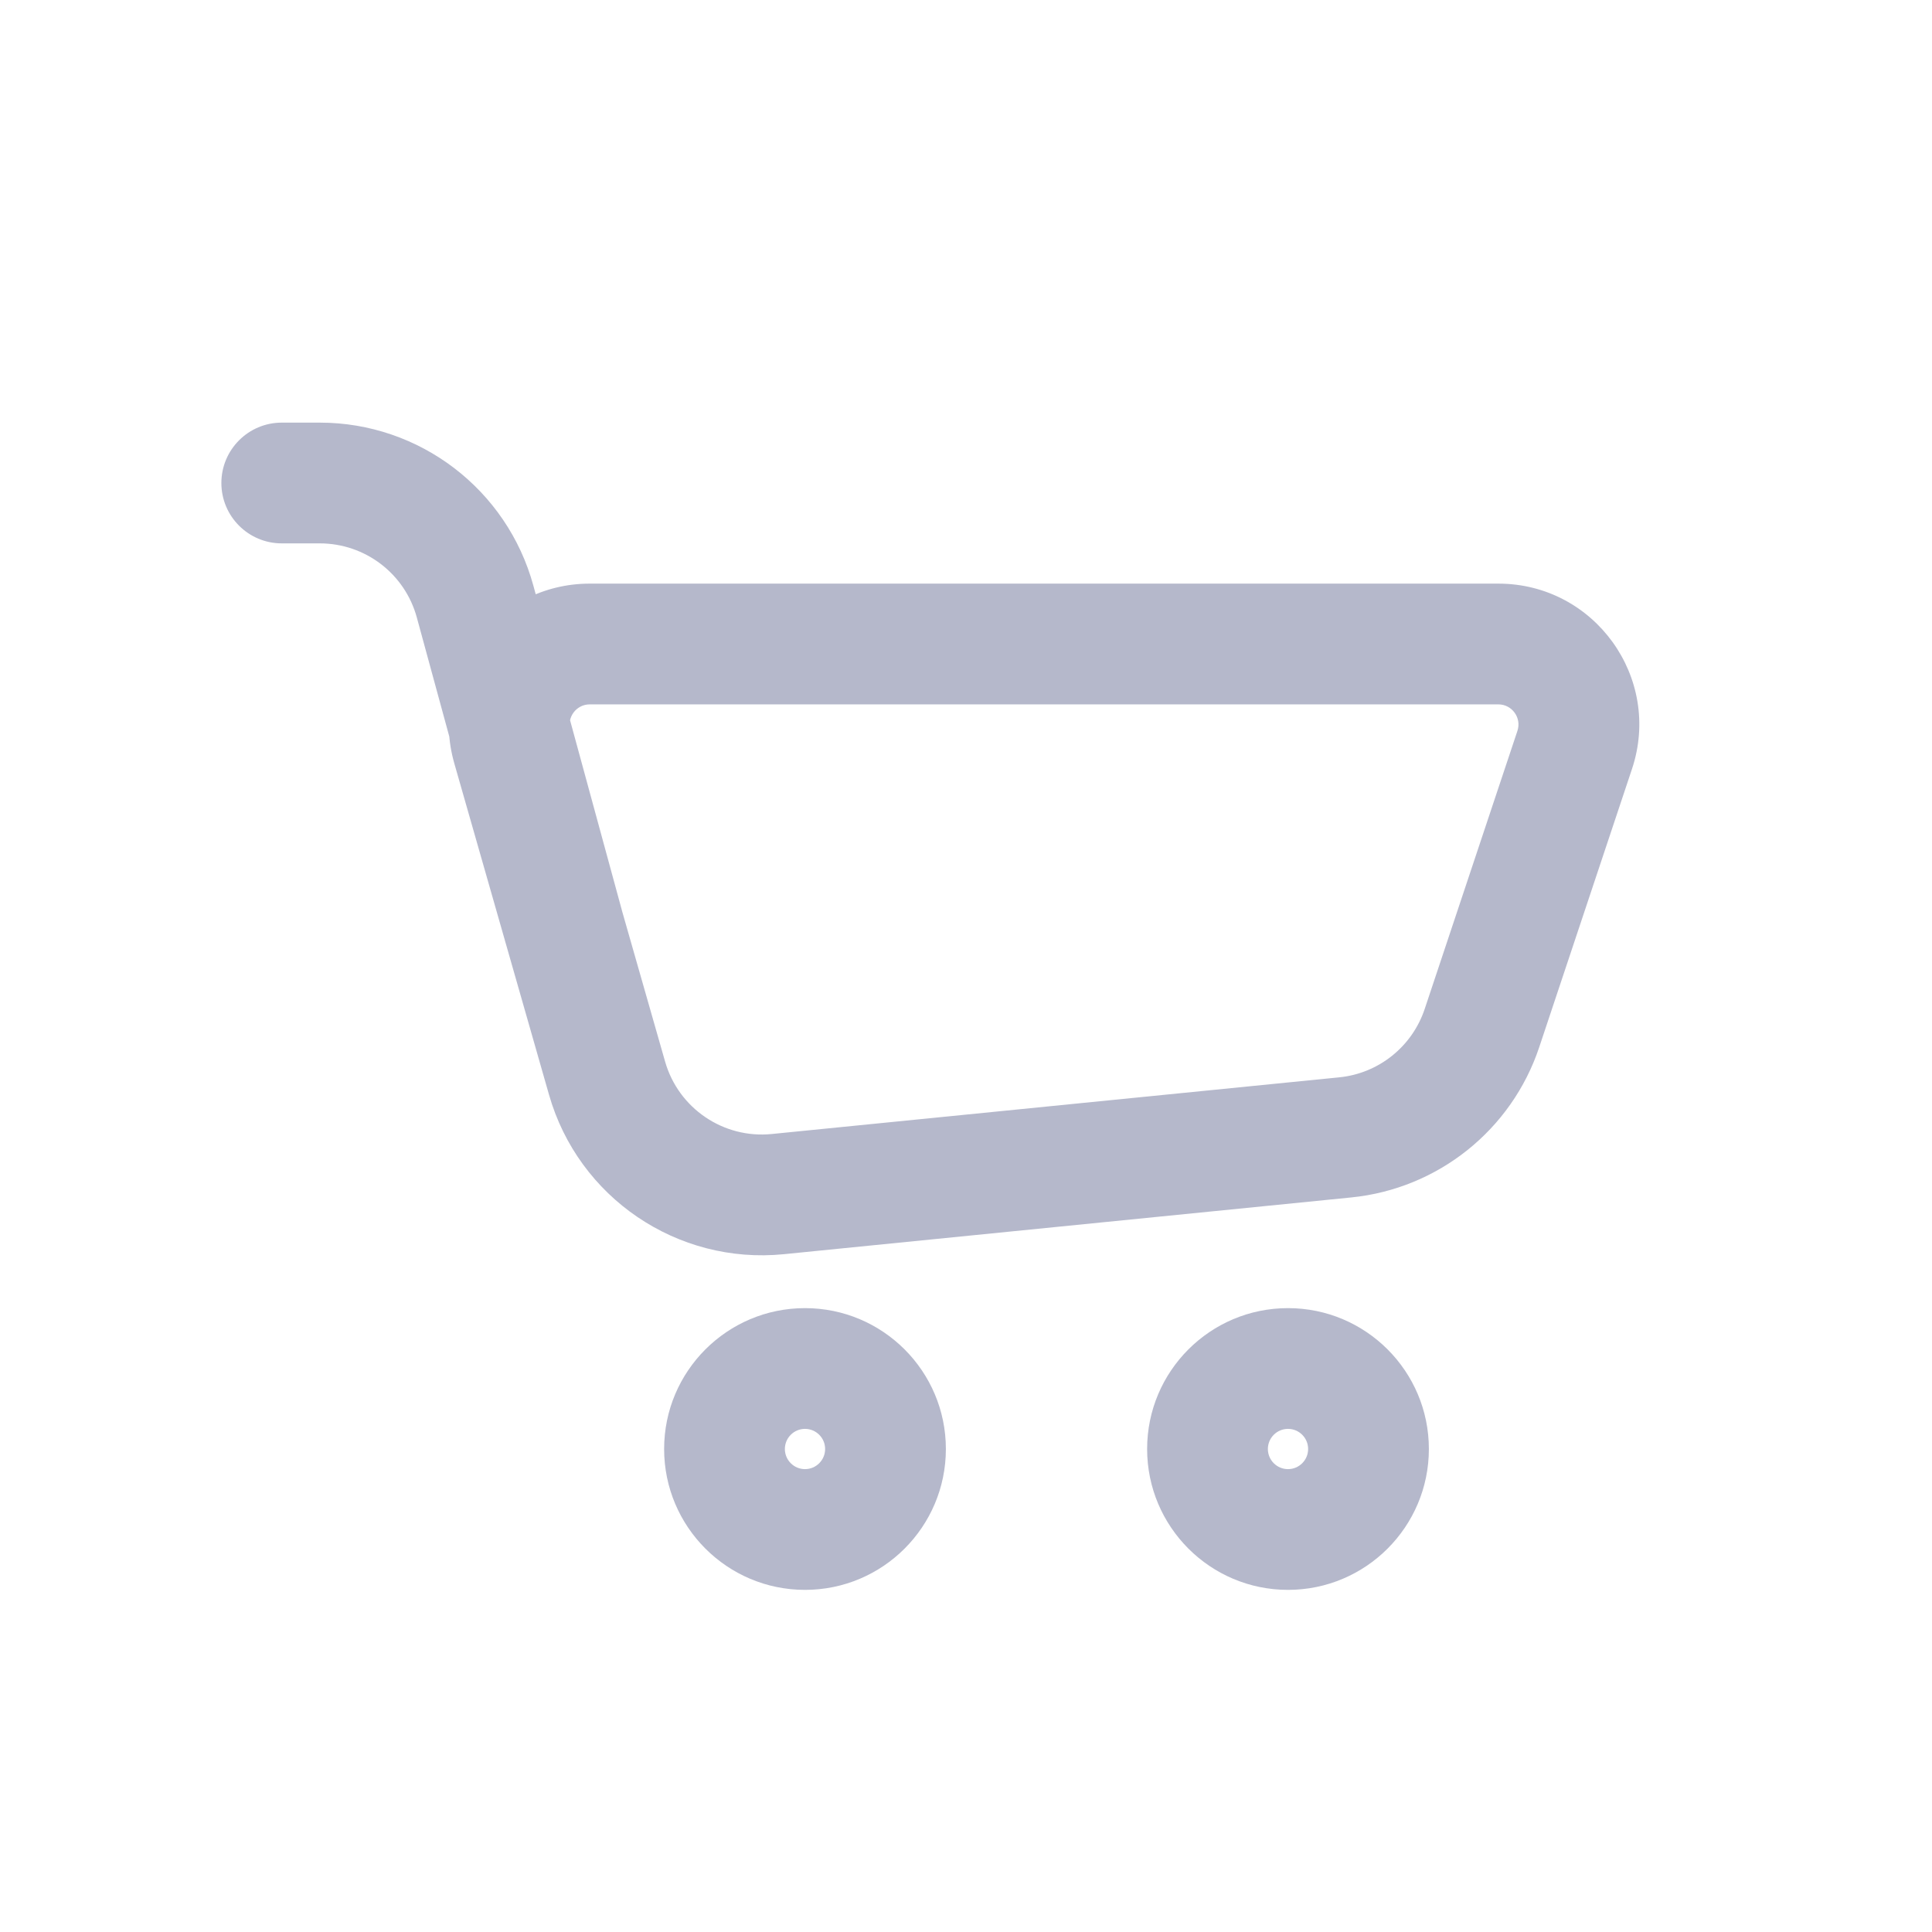 <svg width="24" height="24" viewBox="0 0 24 24" fill="none" xmlns="http://www.w3.org/2000/svg">
<path d="M7.326 8V8.75V8ZM18.613 8V7.25V8ZM19.561 9.316L18.85 9.079V9.079L19.561 9.316ZM18.41 12.771L17.698 12.534V12.534L18.41 12.771ZM16.711 14.129L16.637 13.383L16.711 14.129ZM9.663 14.834L9.738 15.58L9.663 14.834ZM6.364 9.275L5.643 9.481L6.364 9.275ZM7.541 13.393L8.262 13.187L7.541 13.393ZM6.276 11.697C6.385 12.097 6.798 12.332 7.197 12.223C7.597 12.114 7.833 11.702 7.724 11.303L6.276 11.697ZM5.902 7.474L5.178 7.671H5.178L5.902 7.474ZM3.972 6L3.972 6.75H3.972L3.972 6ZM3.5 5.25C3.086 5.25 2.75 5.586 2.75 6C2.75 6.414 3.086 6.75 3.5 6.75L3.5 5.25ZM7.326 8.75H18.613V7.25L7.326 7.25V8.75ZM18.85 9.079L17.698 12.534L19.121 13.008L20.273 9.553L18.85 9.079ZM16.637 13.383L9.588 14.087L9.738 15.58L16.786 14.875L16.637 13.383ZM5.643 9.481L6.82 13.599L8.262 13.187L7.085 9.069L5.643 9.481ZM17.698 12.534C17.542 13.001 17.127 13.334 16.637 13.383L16.786 14.875C17.864 14.767 18.778 14.036 19.121 13.008L17.698 12.534ZM18.613 8.75C18.783 8.75 18.904 8.917 18.85 9.079L20.273 9.553C20.651 8.42 19.807 7.25 18.613 7.25V8.75ZM7.326 7.25C6.163 7.25 5.324 8.363 5.643 9.481L7.085 9.069C7.04 8.909 7.16 8.75 7.326 8.75V7.25ZM9.588 14.087C8.987 14.148 8.428 13.768 8.262 13.187L6.82 13.599C7.185 14.878 8.414 15.712 9.738 15.58L9.588 14.087ZM16 18.25C15.862 18.25 15.75 18.138 15.75 18H14.25C14.25 18.966 15.034 19.75 16 19.75V18.25ZM15.75 18C15.75 17.862 15.862 17.75 16 17.75V16.25C15.034 16.25 14.25 17.034 14.25 18H15.75ZM16 17.75C16.138 17.75 16.25 17.862 16.25 18H17.75C17.75 17.034 16.966 16.25 16 16.25V17.75ZM16.25 18C16.25 18.138 16.138 18.25 16 18.25V19.75C16.966 19.75 17.75 18.966 17.75 18H16.25ZM10 18.25C9.862 18.25 9.75 18.138 9.75 18H8.25C8.25 18.966 9.034 19.75 10 19.75V18.25ZM9.75 18C9.75 17.862 9.862 17.75 10 17.75V16.25C9.034 16.25 8.25 17.034 8.25 18H9.75ZM10 17.75C10.138 17.75 10.25 17.862 10.25 18H11.75C11.75 17.034 10.966 16.25 10 16.25V17.75ZM10.25 18C10.25 18.138 10.138 18.25 10 18.25V19.75C10.966 19.75 11.75 18.966 11.75 18H10.25ZM7.724 11.303L6.626 7.276L5.178 7.671L6.276 11.697L7.724 11.303ZM3.972 5.25L3.5 5.25L3.5 6.75L3.972 6.75L3.972 5.25ZM6.626 7.276C6.299 6.08 5.213 5.25 3.972 5.25L3.972 6.75C4.536 6.75 5.03 7.127 5.178 7.671L6.626 7.276Z" fill="#B5B8CB"/>
</svg>
